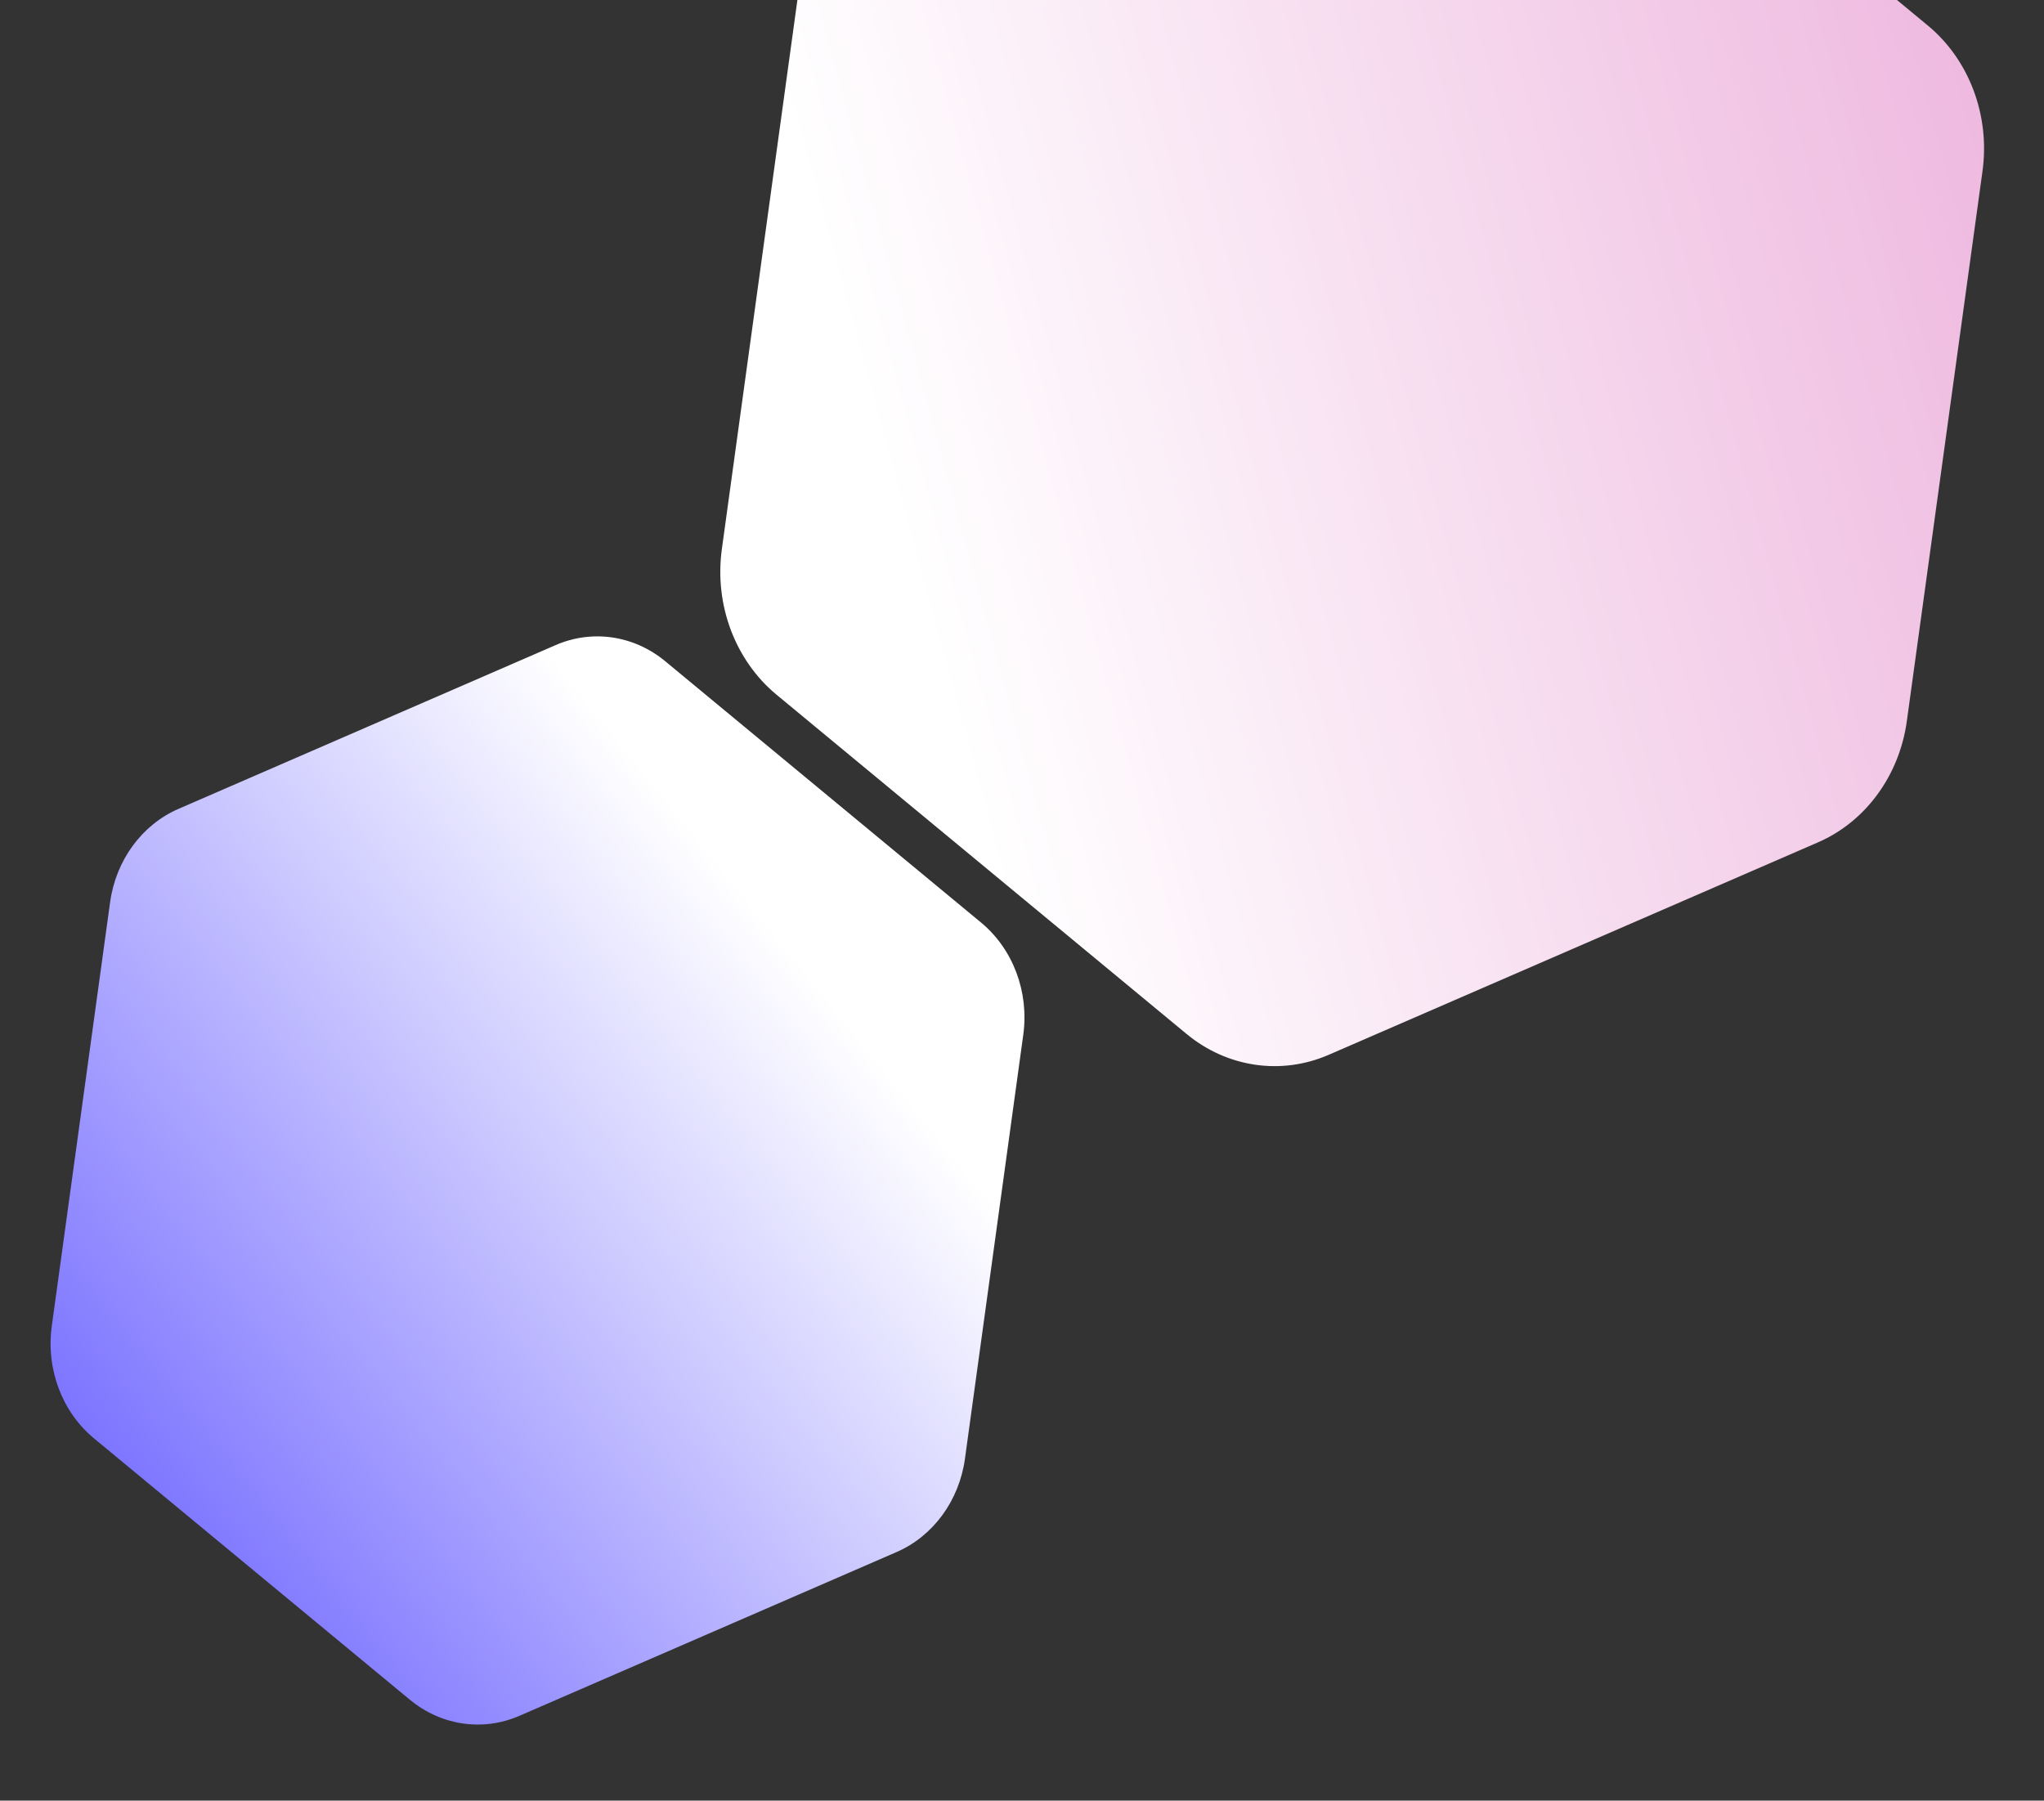 <svg xmlns="http://www.w3.org/2000/svg" xmlns:xlink="http://www.w3.org/1999/xlink" width="1580" height="1392" viewBox="0 0 1580 1392">
  <rect x="0" y="0" width="1580" height="1392" fill="#333333" stroke="none"/>
  <defs>
    <clipPath id="clip-path">
      <rect id="Rectángulo_8677" data-name="Rectángulo 8677" width="1580" height="1392" transform="translate(0 97)" fill="#fff" stroke="#707070" stroke-width="1"/>
    </clipPath>
    <linearGradient id="linear-gradient" x1="1.009" y1="0.53" x2="0.158" y2="0.429" gradientUnits="objectBoundingBox">
      <stop offset="0" stop-color="#eeb8df"/>
      <stop offset="1" stop-color="#fff"/>
    </linearGradient>
    <linearGradient id="linear-gradient-2" x1="0.81" y1="0.403" x2="-0.073" y2="0.651" gradientUnits="objectBoundingBox">
      <stop offset="0" stop-color="#fff"/>
      <stop offset="1" stop-color="#6c63ff"/>
    </linearGradient>
  </defs>
  <g id="Enmascarar_grupo_16710" data-name="Enmascarar grupo 16710" transform="translate(0 -97)" clip-path="url(#clip-path)">
    <path id="Trazado_11591" data-name="Trazado 11591" d="M729.657-18.785c39.991-1.03,76.445,20.332,95.8,56.139L1021.04,399.172c19.776,36.584,18.651,82.582-2.939,120.23L804.573,891.754C783.442,928.6,745.9,951.87,705.906,952.9L293.552,963.516c-39.991,1.03-76.445-20.332-95.8-56.139L2.168,545.558c-19.776-36.584-18.651-82.582,2.939-120.23L218.635,52.977C239.766,16.127,277.311-7.139,317.3-8.169Z" transform="translate(393.922 129.071) rotate(-22)" fill="url(#linear-gradient)"/>
    <path id="Trazado_11592" data-name="Trazado 11592" d="M562.294-14.477c30.818-.793,58.91,15.668,73.827,43.262L786.843,307.614c15.24,28.192,14.373,63.64-2.265,92.653L620.027,687.211c-16.285,28.4-45.217,46.327-76.036,47.121l-317.772,8.181c-30.818.793-58.91-15.668-73.826-43.262L1.67,420.423c-15.24-28.192-14.373-63.64,2.265-92.653L168.486,40.825C184.771,12.428,213.7-5.5,244.522-6.3Z" transform="translate(-86.406 819.759) rotate(-22)" fill="url(#linear-gradient-2)"/>
  </g>
</svg>
